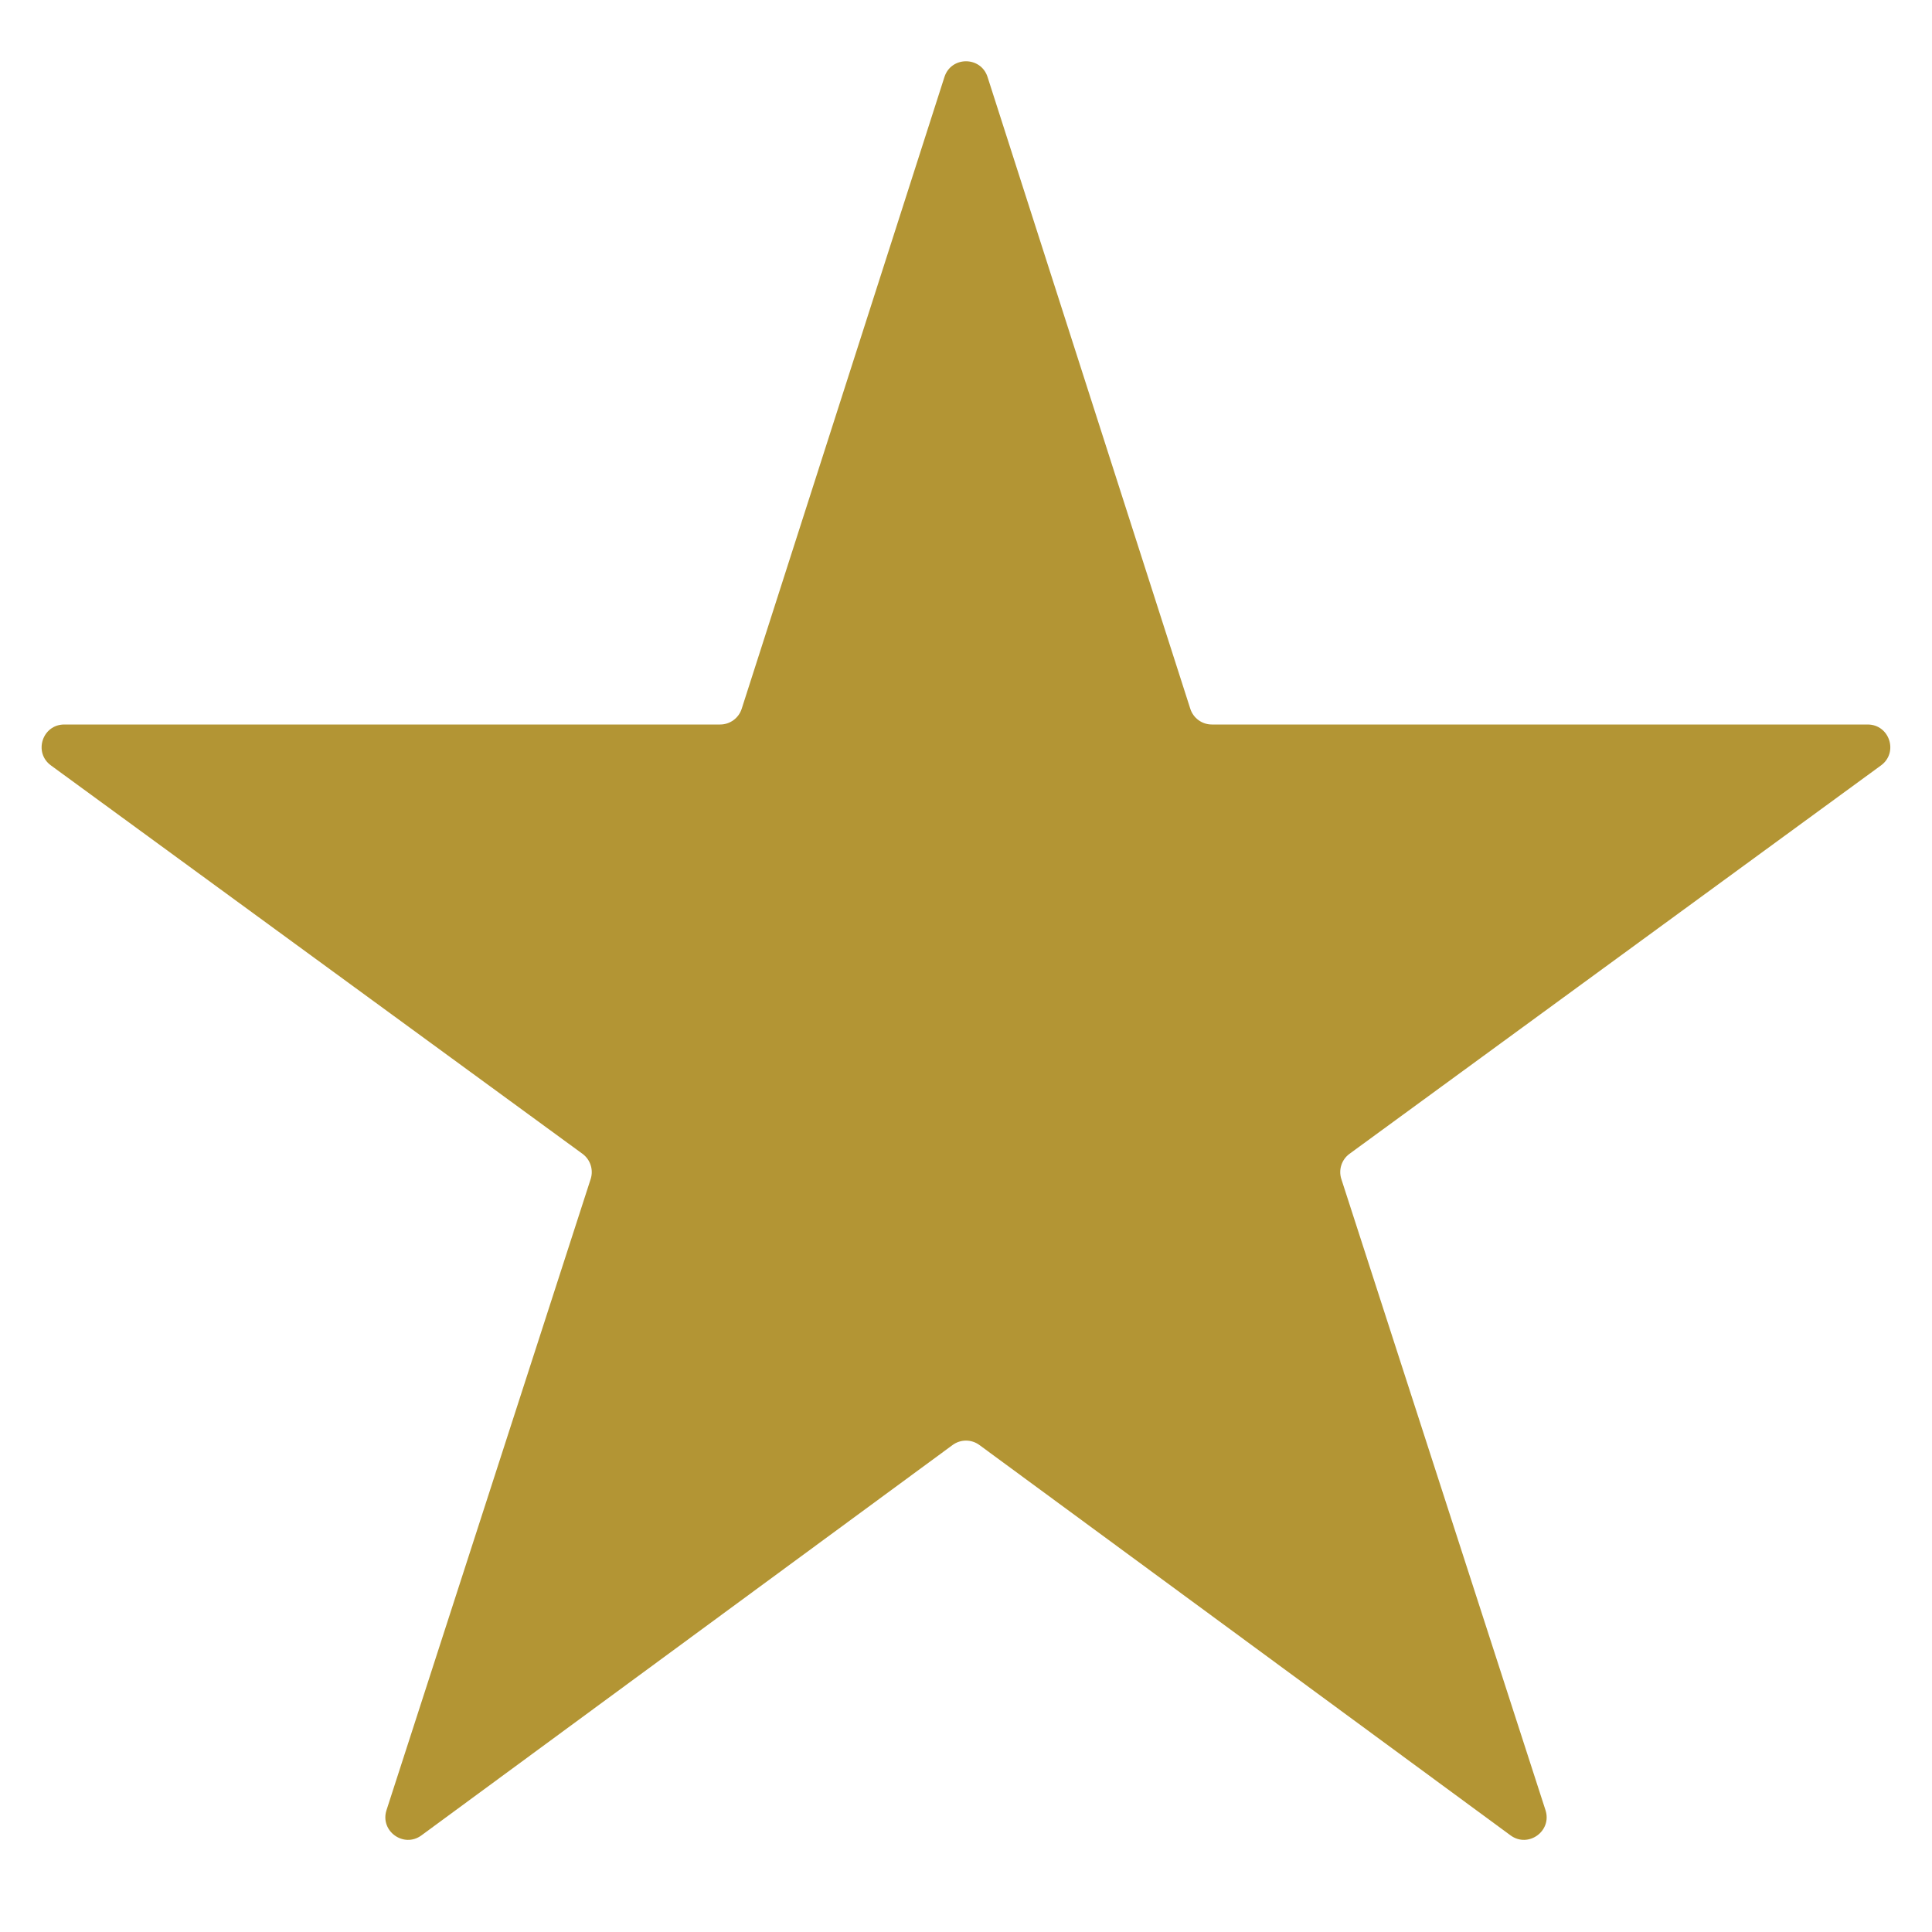 <svg width="512" height="512" viewBox="0 0 512 512" fill="none" xmlns="http://www.w3.org/2000/svg">
<g clip-path="url(#clip0_763_119)">
<path d="M409.572 479.712C411.365 485.255 405.003 489.843 400.31 486.393L259.553 382.942C257.439 381.388 254.561 381.388 252.447 382.942L111.69 486.393C106.997 489.843 100.635 485.255 102.428 479.712L156.531 312.461C157.328 309.996 156.453 307.298 154.362 305.77L13.498 202.844C8.812 199.42 11.234 192 17.038 192H190.845C193.453 192 195.762 190.316 196.558 187.833L250.287 20.405C252.07 14.85 259.93 14.85 261.713 20.405L315.442 187.833C316.238 190.316 318.547 192 321.155 192H494.943C500.747 192 503.169 199.42 498.483 202.844L357.638 305.77C355.547 307.298 354.672 309.996 355.469 312.461L409.572 479.712Z" fill="#B39534"/>
</g>
<defs>
<clipPath id="clip0_763_119">
<rect width="512" height="512" fill="white"/>
</clipPath>
</defs>
</svg>
